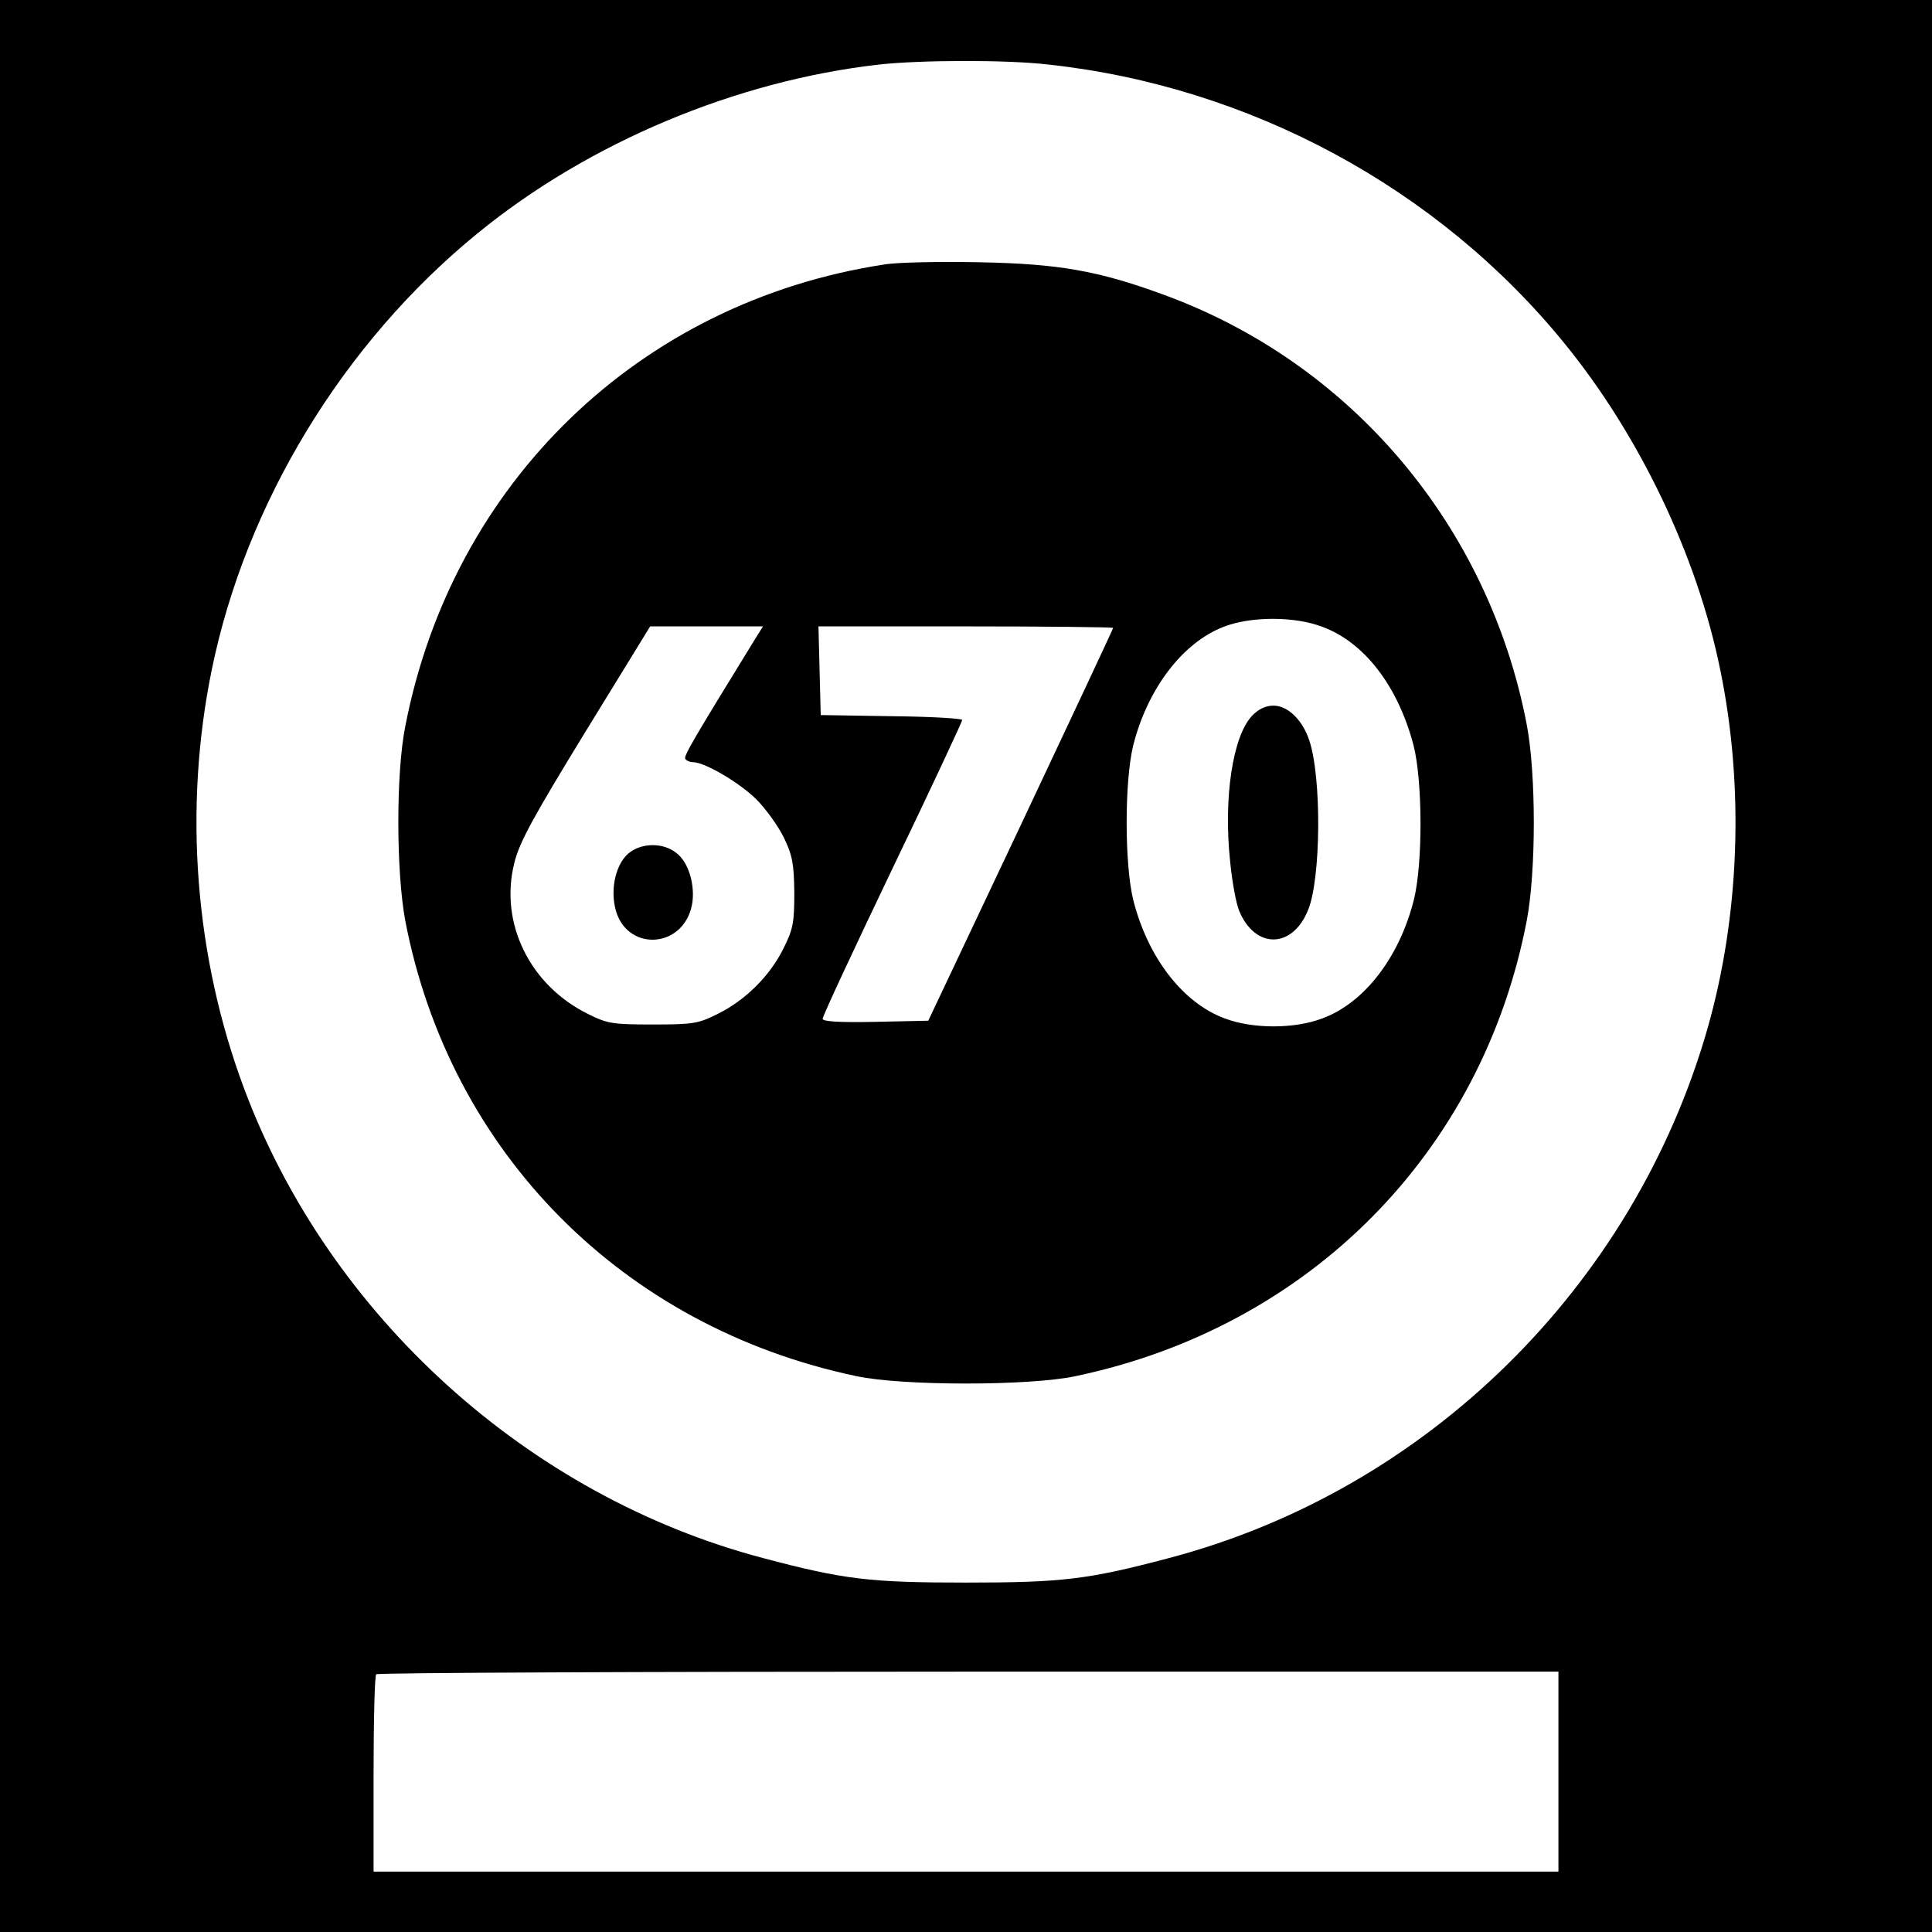 <?xml version="1.0" standalone="no"?>
<!DOCTYPE svg PUBLIC "-//W3C//DTD SVG 20010904//EN"
 "http://www.w3.org/TR/2001/REC-SVG-20010904/DTD/svg10.dtd">
<svg version="1.0" xmlns="http://www.w3.org/2000/svg"
 width="512pt" height="512pt" viewBox="0 0 512 512"
 preserveAspectRatio="xMidYMid meet">
<g transform="translate(0,512) scale(0.1,-0.1)"
fill="#000000" stroke="none">
<path d="M0 2560 l0 -2560 2560 0 2560 0 0 2560 0 2560 -2560 0 -2560 0 0
-2560z m2778 2389 c534 -58 1033 -327 1368 -739 199 -244 352 -564 413 -866
64 -311 51 -652 -34 -950 -196 -684 -744 -1223 -1427 -1403 -215 -57 -283 -65
-538 -65 -255 0 -323 8 -538 65 -622 164 -1150 642 -1375 1244 -131 350 -161
742 -86 1109 90 442 349 868 705 1158 295 241 685 404 1064 447 110 12 336 13
448 0z m1352 -4524 l0 -265 -1570 0 -1570 0 0 258 c0 142 3 262 7 265 3 4 710
7 1570 7 l1563 0 0 -265z"/>
<path d="M2343 4419 c-648 -99 -1144 -578 -1269 -1224 -25 -125 -24 -386 0
-515 118 -614 576 -1077 1196 -1207 121 -26 459 -26 580 0 620 130 1078 593
1196 1207 25 131 25 389 0 520 -101 527 -466 959 -965 1140 -172 63 -277 81
-486 85 -104 2 -218 0 -252 -6z m1161 -960 c112 -41 201 -158 242 -314 24 -94
25 -312 1 -409 -38 -152 -131 -274 -243 -315 -74 -28 -184 -28 -258 0 -112 41
-205 163 -243 315 -23 95 -23 313 0 408 38 151 131 273 240 315 72 28 188 28
261 0z m-1502 -31 c-160 -260 -191 -312 -186 -319 3 -5 13 -9 22 -9 31 -1 122
-54 167 -99 25 -25 57 -70 72 -100 23 -48 27 -69 28 -146 0 -79 -3 -97 -28
-147 -36 -74 -102 -139 -175 -175 -52 -26 -66 -28 -172 -28 -106 0 -120 2
-172 28 -154 76 -235 241 -195 400 13 54 49 120 188 347 l172 280 149 0 150 0
-20 -32z m948 28 c0 -2 -110 -237 -245 -523 l-245 -518 -140 -3 c-97 -2 -140
1 -140 8 0 7 83 185 185 398 102 212 185 390 185 394 0 4 -84 9 -187 10 l-188
3 -3 118 -3 117 391 0 c214 0 390 -2 390 -4z"/>
<path d="M3318 3223 c-51 -54 -76 -217 -58 -386 5 -53 16 -112 24 -131 42
-101 140 -101 182 1 35 82 37 356 3 453 -18 53 -57 90 -94 90 -21 0 -40 -9
-57 -27z"/>
<path d="M1665 2858 c-32 -28 -47 -89 -35 -143 26 -118 181 -112 204 8 9 50
-9 112 -41 136 -35 29 -94 28 -128 -1z"/>
</g>
</svg>

